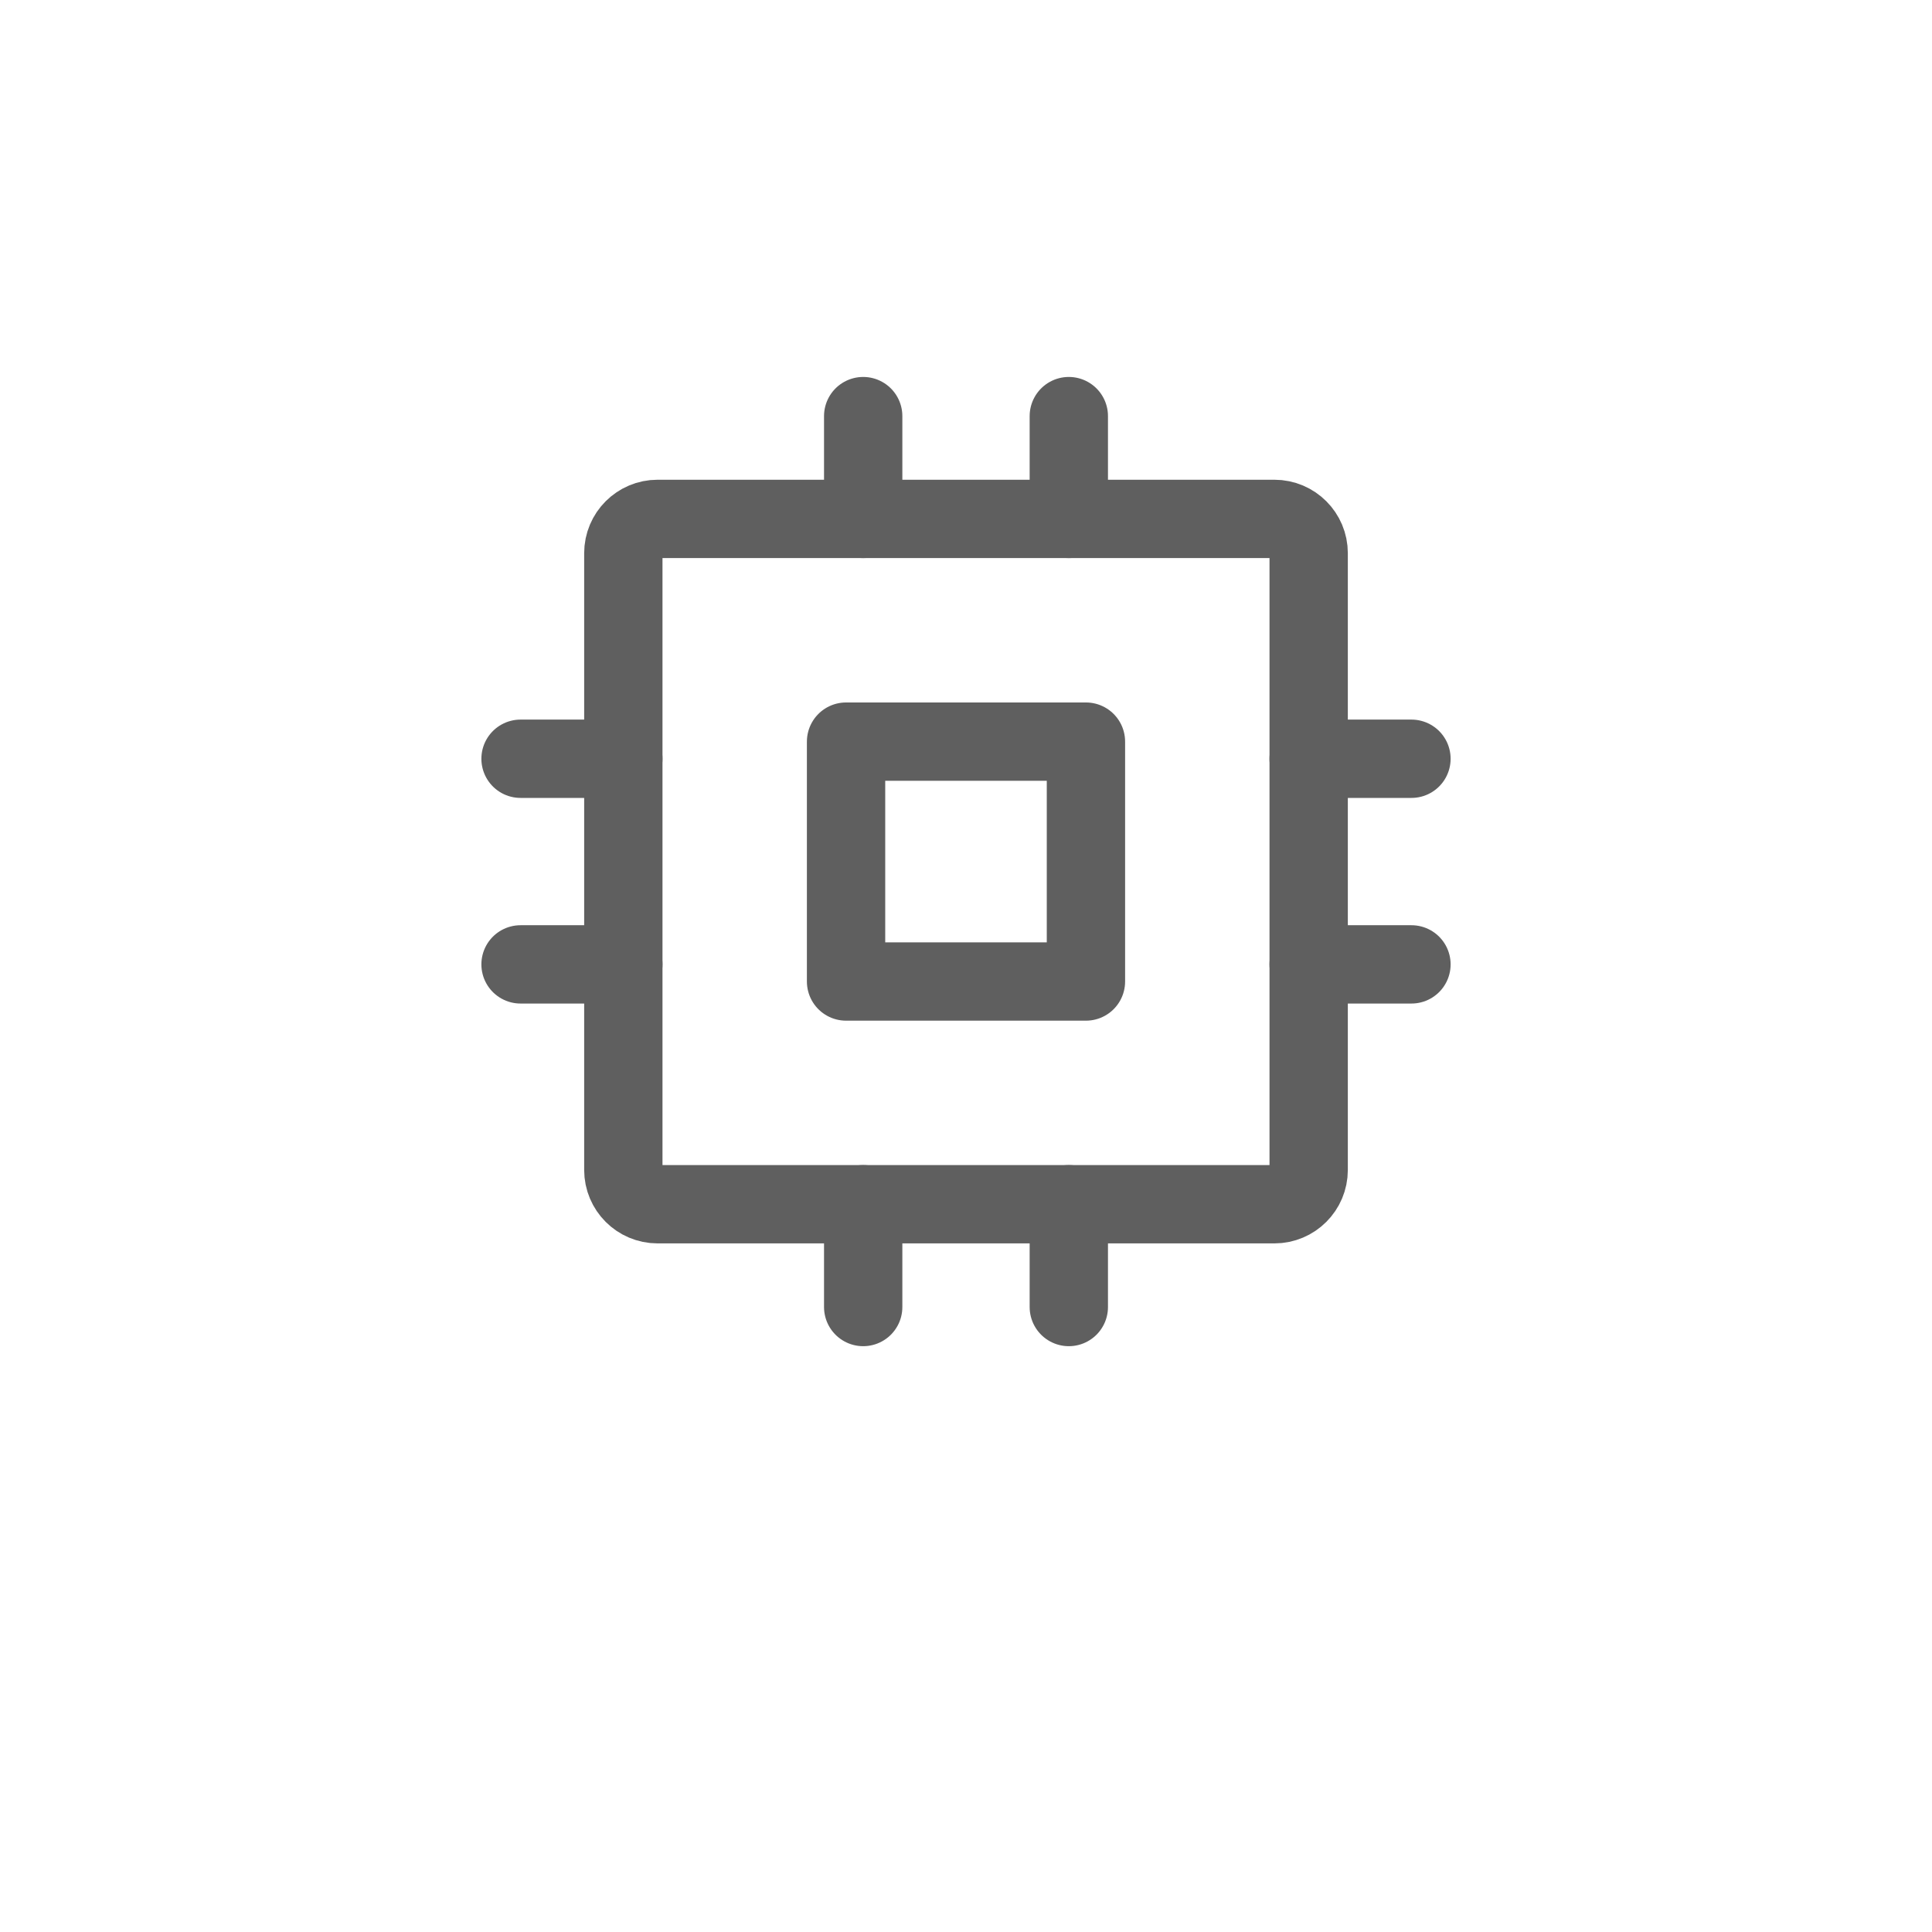 <?xml version="1.0" encoding="UTF-8" standalone="no"?><svg width="74" height="74" viewBox="0 0 74 74" fill="none" xmlns="http://www.w3.org/2000/svg">
<g filter="url(#filter0_d_1_117207)">
<rect x="7" y="3" width="60" height="60" rx="9.447" fill="white"/>
</g>
<path d="M41.594 28.406H32.406V37.594H41.594V28.406Z" stroke="#5F5F5F" stroke-width="3" stroke-linecap="round" stroke-linejoin="round"/>
<path d="M48.812 19.875H25.188C24.463 19.875 23.875 20.463 23.875 21.188V44.812C23.875 45.537 24.463 46.125 25.188 46.125H48.812C49.537 46.125 50.125 45.537 50.125 44.812V21.188C50.125 20.463 49.537 19.875 48.812 19.875Z" stroke="#5F5F5F" stroke-width="3" stroke-linecap="round" stroke-linejoin="round"/>
<path d="M50.125 29.062H54.062" stroke="#5F5F5F" stroke-width="3" stroke-linecap="round" stroke-linejoin="round"/>
<path d="M50.125 36.938H54.062" stroke="#5F5F5F" stroke-width="3" stroke-linecap="round" stroke-linejoin="round"/>
<path d="M19.938 29.062H23.875" stroke="#5F5F5F" stroke-width="3" stroke-linecap="round" stroke-linejoin="round"/>
<path d="M19.938 36.938H23.875" stroke="#5F5F5F" stroke-width="3" stroke-linecap="round" stroke-linejoin="round"/>
<path d="M40.938 46.125V50.062" stroke="#5F5F5F" stroke-width="3" stroke-linecap="round" stroke-linejoin="round"/>
<path d="M33.062 46.125V50.062" stroke="#5F5F5F" stroke-width="3" stroke-linecap="round" stroke-linejoin="round"/>
<path d="M40.938 15.938V19.875" stroke="#5F5F5F" stroke-width="3" stroke-linecap="round" stroke-linejoin="round"/>
<path d="M33.062 15.938V19.875" stroke="#5F5F5F" stroke-width="3" stroke-linecap="round" stroke-linejoin="round"/>
<defs>
<filter id="filter0_d_1_117207" x="0.702" y="0.555" width="72.596" height="72.596" filterUnits="userSpaceOnUse" color-interpolation-filters="sRGB">
<feFlood flood-opacity="0" result="BackgroundImageFix"/>
<feColorMatrix in="SourceAlpha" type="matrix" values="0 0 0 0 0 0 0 0 0 0 0 0 0 0 0 0 0 0 127 0" result="hardAlpha"/>
<feOffset dy="3.853"/>
<feGaussianBlur stdDeviation="3.149"/>
<feComposite in2="hardAlpha" operator="out"/>
<feColorMatrix type="matrix" values="0 0 0 0 0 0 0 0 0 0 0 0 0 0 0 0 0 0 0.11 0"/>
<feBlend mode="normal" in2="BackgroundImageFix" result="effect1_dropShadow_1_117207"/>
<feBlend mode="normal" in="SourceGraphic" in2="effect1_dropShadow_1_117207" result="shape"/>
</filter>
</defs>
</svg>
